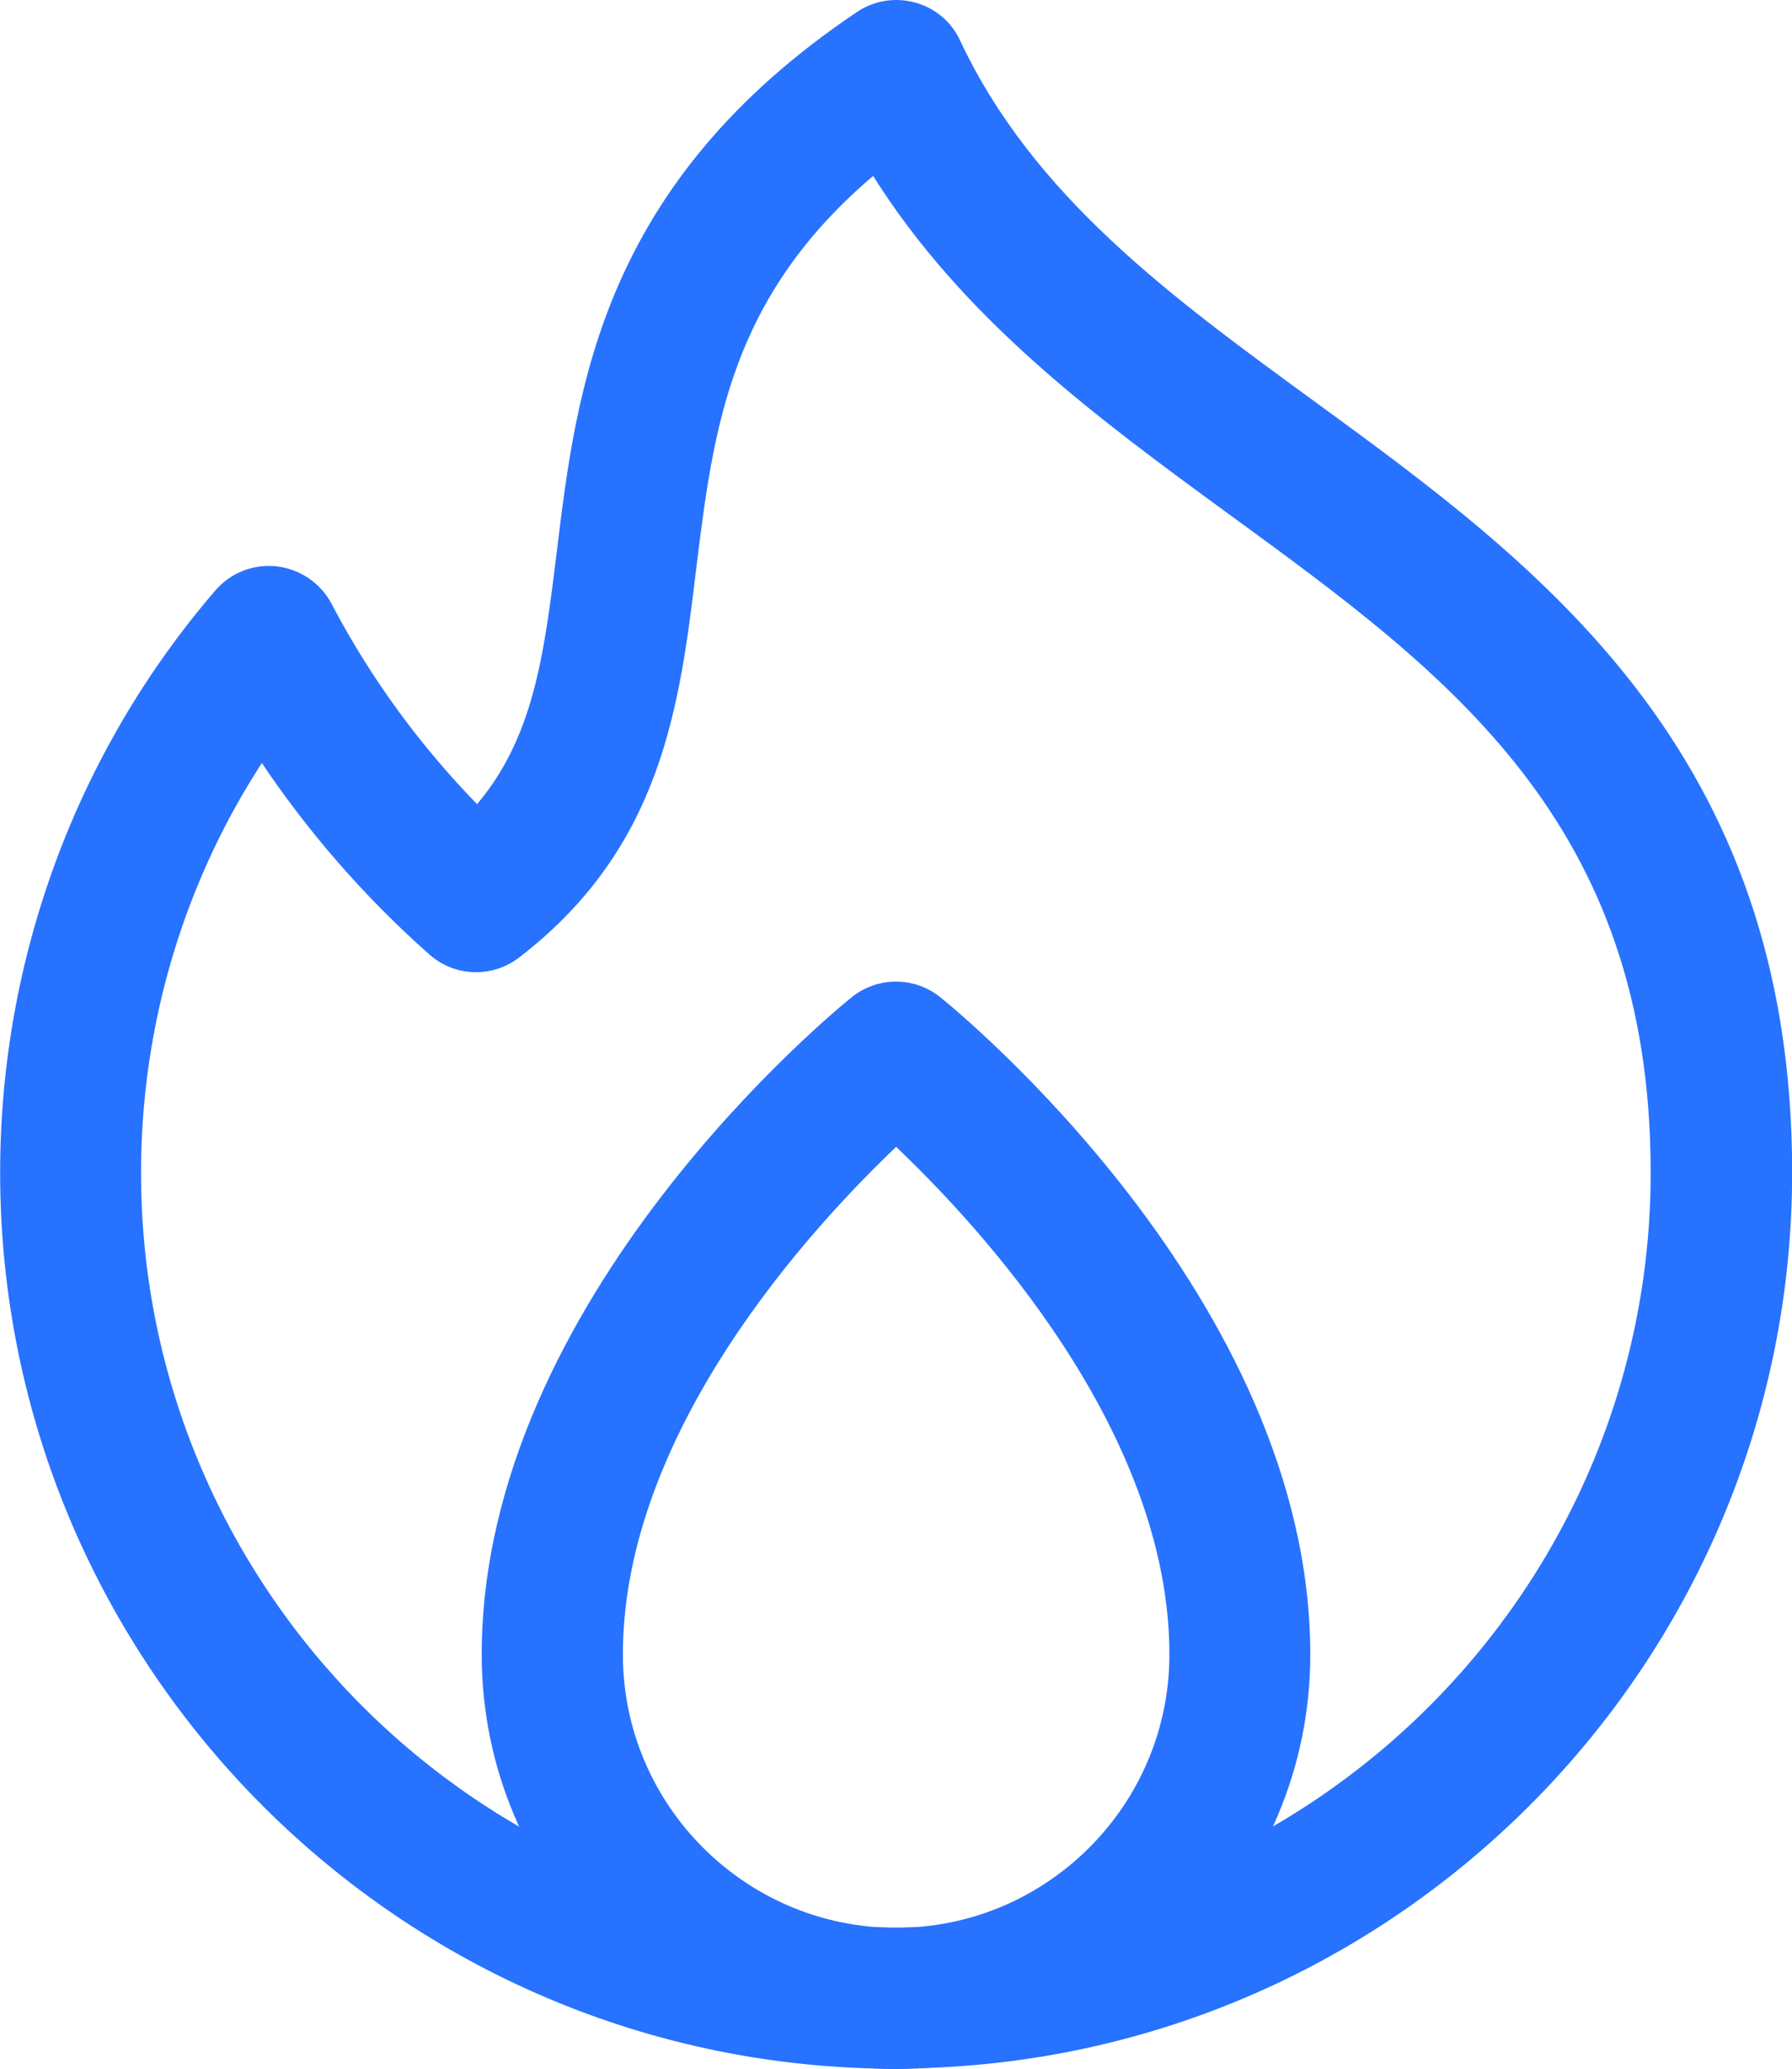 <?xml version="1.0" encoding="UTF-8"?>
<svg id="Calque_1" data-name="Calque 1" xmlns="http://www.w3.org/2000/svg" viewBox="0 0 62.07 71.66">
  <defs>
    <style>
      .cls-1 {
        fill: #2772ff;
        stroke: #2772ff;
        stroke-miterlimit: 10;
        stroke-width: .23px;
      }
    </style>
  </defs>
  <path class="cls-1" d="M31.04,71.54c-7.85,0-14.24-6.39-14.24-14.24,0-12.28,12.26-22.26,12.78-22.68.85-.68,2.06-.68,2.91,0,.52.42,12.78,10.4,12.78,22.68,0,7.85-6.39,14.24-14.24,14.24ZM31.04,39.56c-3,2.84-9.58,9.96-9.58,17.74,0,5.28,4.3,9.58,9.58,9.58s9.58-4.3,9.58-9.58c0-7.78-6.58-14.9-9.58-17.74Z"/>
  <path class="cls-1" d="M31.04,71.53C13.99,71.53.12,57.66.12,40.61c0-7.39,2.64-14.53,7.43-20.09.5-.58,1.26-.88,2.03-.79.76.09,1.44.55,1.8,1.23,1.37,2.61,3.1,4.97,5.15,7.06,2.07-2.38,2.43-5.33,2.87-8.9.69-5.66,1.54-12.7,10.35-18.61.56-.38,1.26-.49,1.92-.31s1.2.64,1.48,1.25c2.55,5.42,7.3,8.89,12.32,12.55,7.73,5.64,16.49,12.03,16.49,26.6,0,17.05-13.87,30.92-30.92,30.92ZM9.08,26.2c-2.8,4.24-4.31,9.25-4.31,14.41,0,14.48,11.78,26.26,26.26,26.26s26.26-11.78,26.26-26.26c0-12.21-7.08-17.37-14.58-22.84-4.57-3.34-9.28-6.77-12.44-11.85-5.11,4.29-5.67,8.91-6.27,13.77-.57,4.72-1.17,9.6-6.09,13.38-.88.68-2.13.64-2.96-.1-2.26-2-4.22-4.26-5.88-6.75Z"/>
</svg>